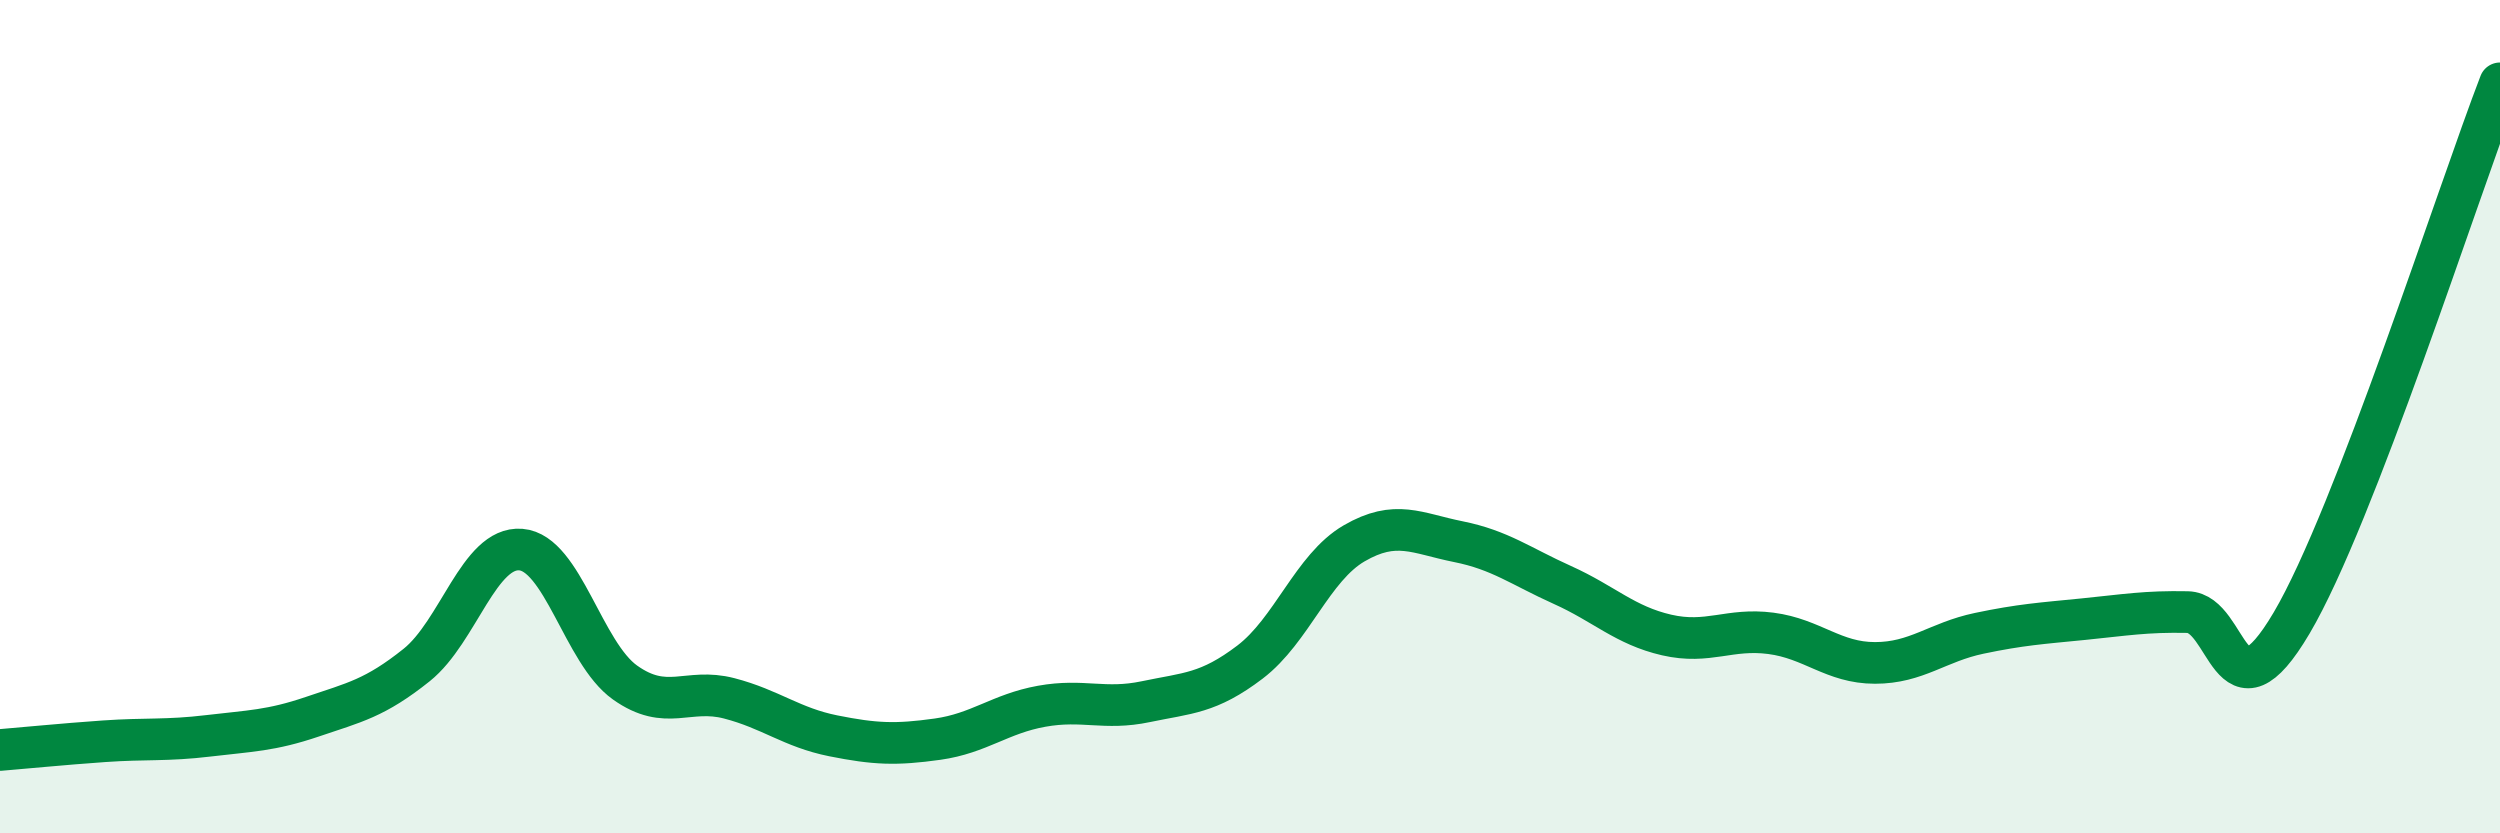 
    <svg width="60" height="20" viewBox="0 0 60 20" xmlns="http://www.w3.org/2000/svg">
      <path
        d="M 0,18 C 0.5,17.96 1.5,17.86 2.5,17.79 C 3.5,17.72 4,17.78 5,17.66 C 6,17.54 6.5,17.54 7.5,17.2 C 8.5,16.86 9,16.76 10,15.96 C 11,15.16 11.5,13.11 12.5,13.19 C 13.5,13.27 14,15.67 15,16.38 C 16,17.09 16.5,16.5 17.5,16.76 C 18.5,17.02 19,17.46 20,17.66 C 21,17.86 21.5,17.88 22.5,17.74 C 23.5,17.6 24,17.13 25,16.95 C 26,16.77 26.5,17.05 27.5,16.84 C 28.5,16.63 29,16.65 30,15.89 C 31,15.13 31.5,13.62 32.5,13.04 C 33.5,12.46 34,12.8 35,13 C 36,13.2 36.5,13.59 37.5,14.04 C 38.5,14.49 39,15.01 40,15.24 C 41,15.47 41.5,15.07 42.5,15.2 C 43.5,15.33 44,15.91 45,15.91 C 46,15.91 46.5,15.41 47.5,15.2 C 48.5,14.99 49,14.96 50,14.86 C 51,14.76 51.5,14.67 52.5,14.69 C 53.5,14.71 53.5,17.49 55,14.95 C 56.5,12.41 59,4.59 60,2L60 20L0 20Z"
        fill="#008740"
        opacity="0.1"
        stroke-linecap="round"
        stroke-linejoin="round"
      />
      <path
        d="M 0,18 C 0.5,17.96 1.5,17.86 2.5,17.79 C 3.5,17.72 4,17.78 5,17.66 C 6,17.54 6.5,17.54 7.5,17.2 C 8.5,16.86 9,16.76 10,15.96 C 11,15.16 11.5,13.11 12.5,13.19 C 13.5,13.27 14,15.67 15,16.38 C 16,17.09 16.5,16.5 17.5,16.76 C 18.5,17.02 19,17.46 20,17.66 C 21,17.86 21.5,17.88 22.5,17.74 C 23.5,17.6 24,17.13 25,16.95 C 26,16.77 26.5,17.05 27.5,16.84 C 28.5,16.63 29,16.65 30,15.89 C 31,15.13 31.5,13.62 32.5,13.04 C 33.5,12.46 34,12.8 35,13 C 36,13.2 36.5,13.59 37.5,14.04 C 38.5,14.49 39,15.01 40,15.24 C 41,15.47 41.5,15.07 42.5,15.2 C 43.5,15.33 44,15.91 45,15.91 C 46,15.91 46.5,15.41 47.5,15.2 C 48.5,14.99 49,14.96 50,14.86 C 51,14.76 51.5,14.67 52.5,14.69 C 53.5,14.71 53.5,17.49 55,14.95 C 56.5,12.41 59,4.59 60,2"
        stroke="#008740"
        stroke-width="1"
        fill="none"
        stroke-linecap="round"
        stroke-linejoin="round"
      />
    </svg>
  